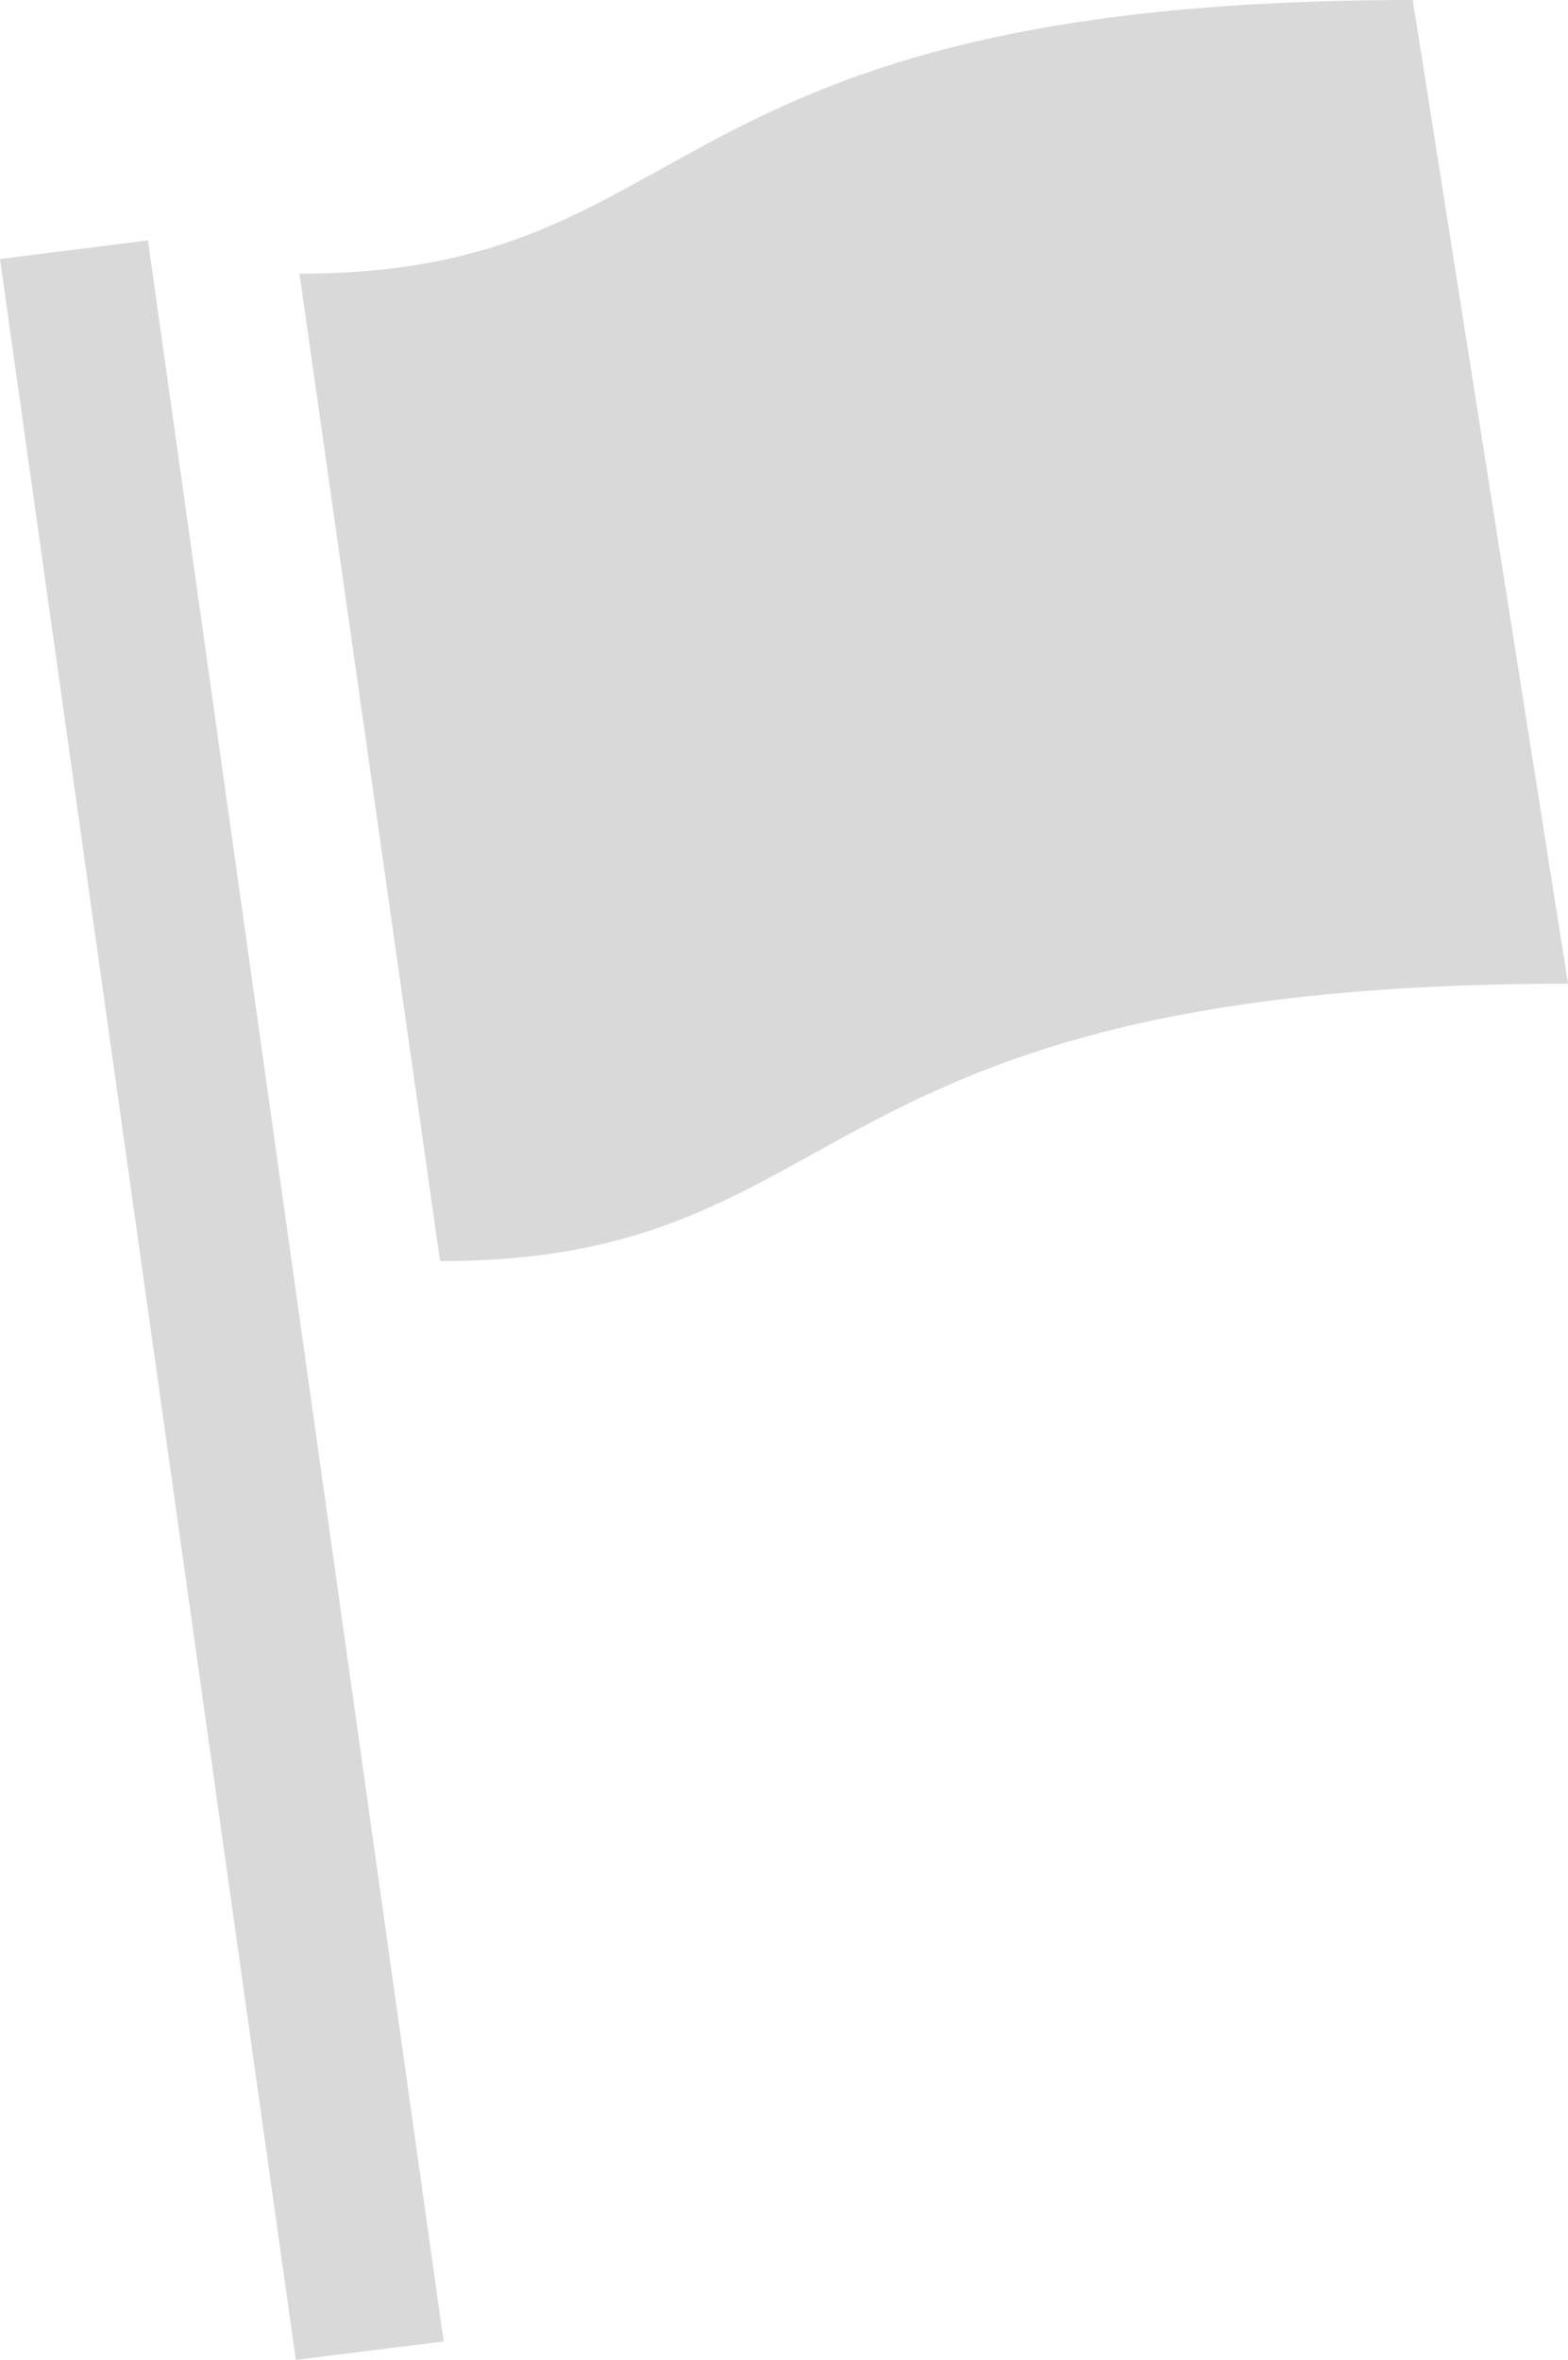 <svg xmlns="http://www.w3.org/2000/svg" xmlns:xlink="http://www.w3.org/1999/xlink" width="37.466" height="56.377" viewBox="0 0 37.466 56.377">
  <defs>
    <style>
      .cls-1 {
        fill: #d9d9d9;
      }

      .cls-2 {
        clip-path: url(#clip-path);
      }
    </style>
    <clipPath id="clip-path">
      <rect id="長方形_1325" data-name="長方形 1325" class="cls-1" width="37.466" height="56.377"/>
    </clipPath>
  </defs>
  <g id="グループ_1798" data-name="グループ 1798" transform="translate(0 0)">
    <g id="グループ_1797" data-name="グループ 1797" class="cls-2" transform="translate(0 0)">
      <path id="パス_628" data-name="パス 628" class="cls-1" d="M7.068,56.377,0,6.187l3.535-.444L10.6,55.935ZM37.466,23.5c-18.555,0-16.878,6.628-26.951,6.628L7.156,6.538c9.81,0,8.131-6.538,26.6-6.538Z" transform="translate(0 0)"/>
    </g>
  </g>
</svg>
